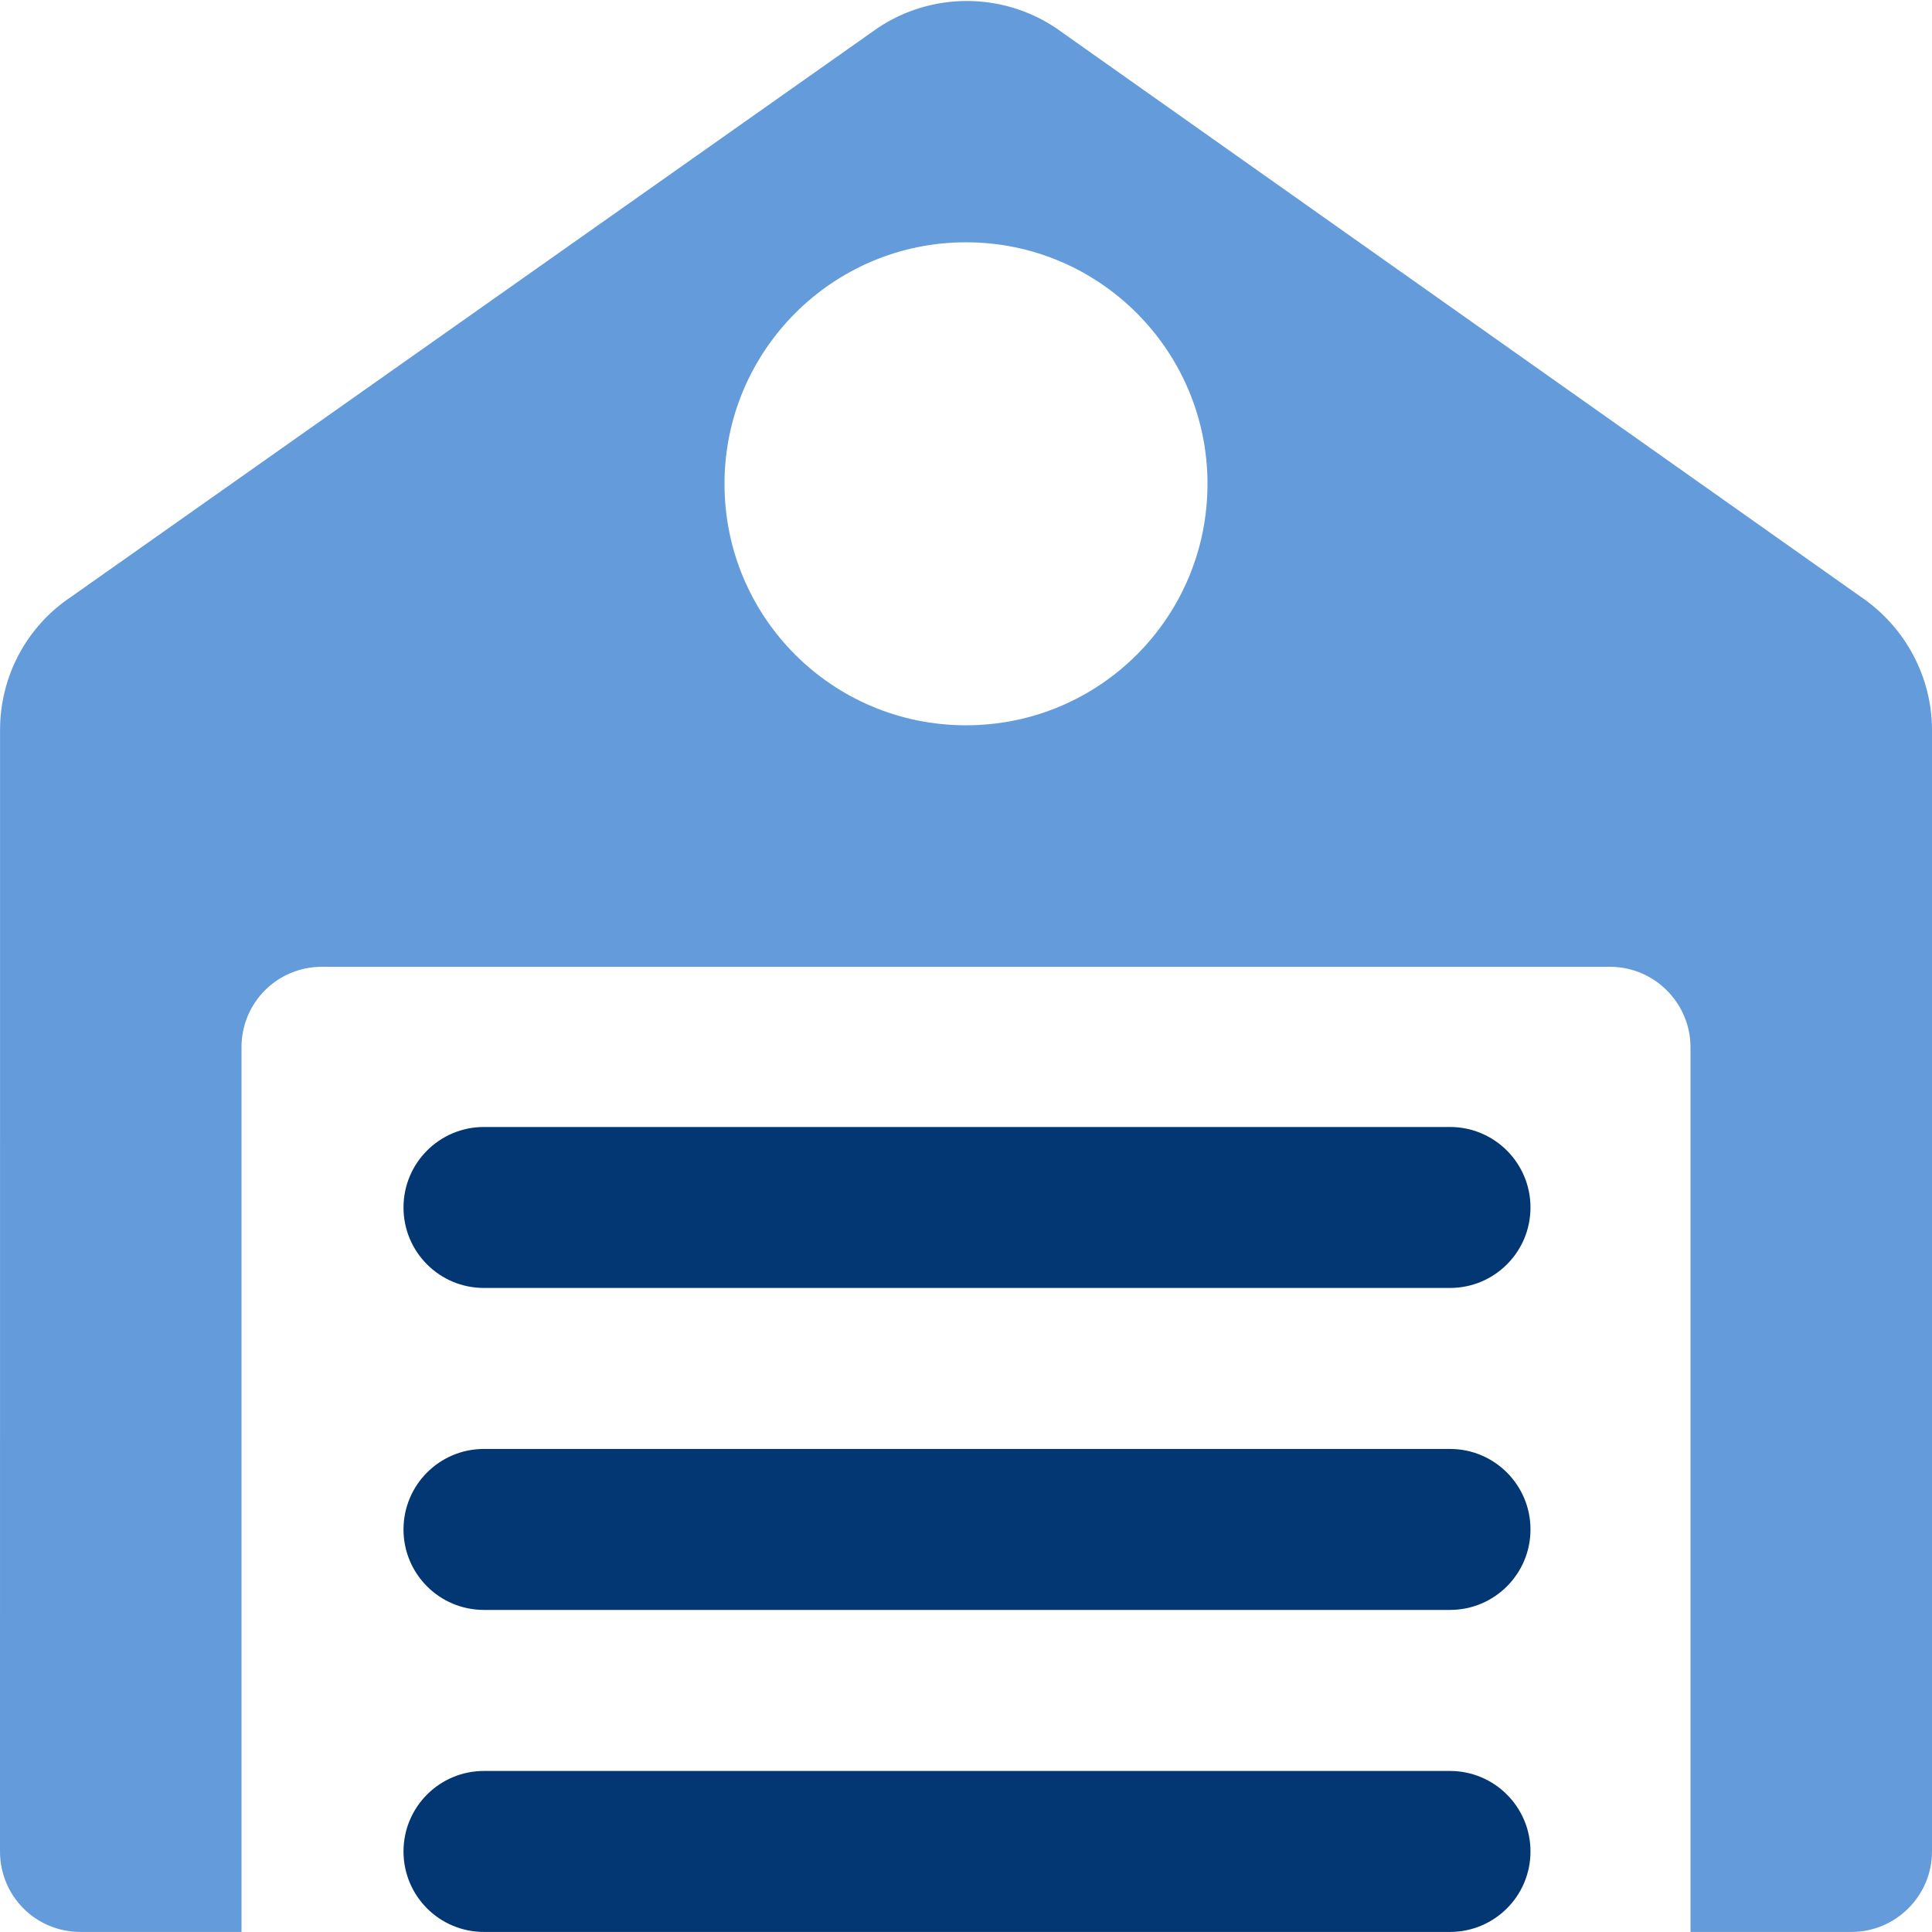<svg width="34" height="34" viewBox="0 0 34 34" fill="none" xmlns="http://www.w3.org/2000/svg">
<path d="M0.001 12.849C0.001 11.9 0.468 11.022 1.261 10.497L15.442 0.496C16.391 -0.142 17.638 -0.142 18.587 0.496L32.739 10.497C33.518 11.022 34 11.899 34 12.849V32.583C34 33.362 33.363 33.999 32.583 33.999H29.75V18.43C29.75 17.651 29.113 17.014 28.333 17.014H5.667C4.873 17.014 4.25 17.651 4.25 18.43V33.999H1.417C0.623 33.999 0 33.362 0 32.583L0.001 12.849ZM17 12.764C19.352 12.764 21.25 10.865 21.25 8.514C21.25 6.176 19.352 4.264 17 4.264C14.649 4.264 12.75 6.176 12.75 8.514C12.75 10.865 14.649 12.764 17 12.764Z" fill="#649BDA"/>
<path d="M25.517 22.666H8.517C7.734 22.666 7.101 22.033 7.101 21.25C7.101 20.467 7.734 19.833 8.517 19.833H25.517C26.3 19.833 26.934 20.467 26.934 21.25C26.934 22.033 26.3 22.666 25.517 22.666Z" fill="#023773"/>
<path d="M25.517 28.332H8.517C7.734 28.332 7.101 27.699 7.101 26.916C7.101 26.133 7.734 25.499 8.517 25.499H25.517C26.3 25.499 26.934 26.133 26.934 26.916C26.934 27.699 26.3 28.332 25.517 28.332Z" fill="#023773"/>
<path d="M25.517 33.999H8.517C7.734 33.999 7.101 33.366 7.101 32.583C7.101 31.8 7.734 31.166 8.517 31.166H25.517C26.3 31.166 26.934 31.8 26.934 32.583C26.934 33.366 26.3 33.999 25.517 33.999Z" fill="#023773"/>
</svg>
